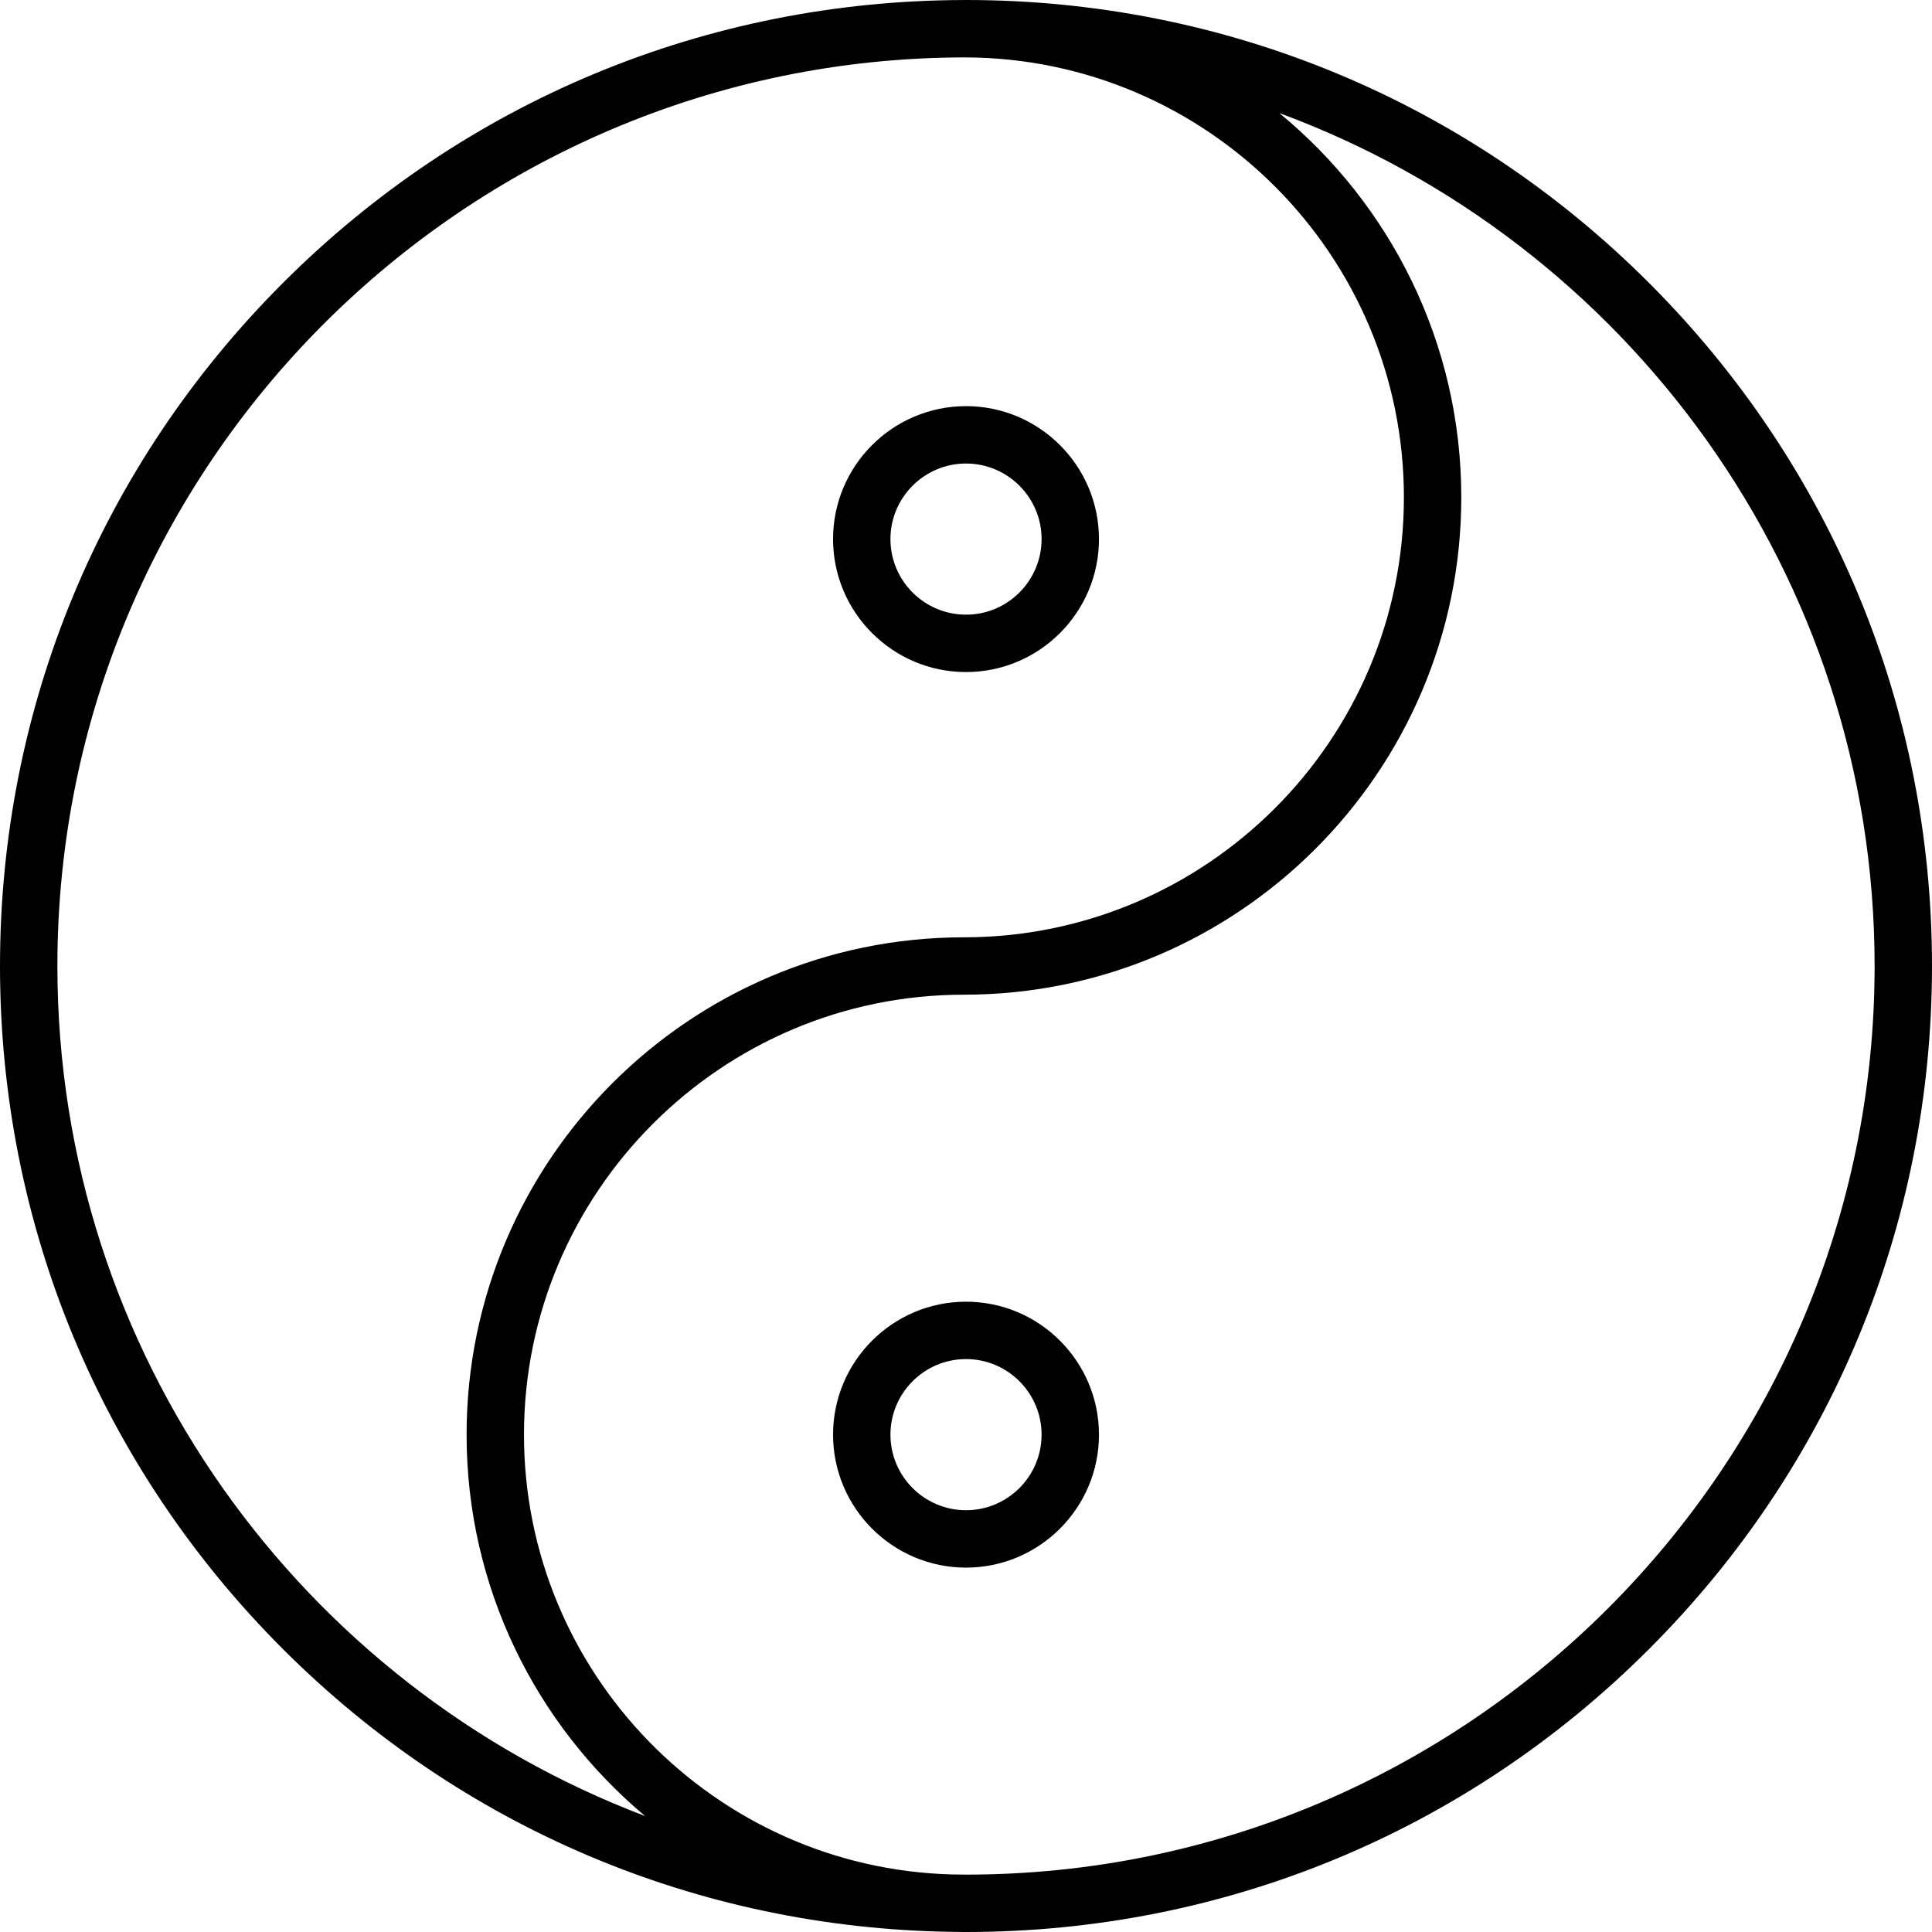 <?xml version="1.0" encoding="iso-8859-1"?>
<!-- Uploaded to: SVG Repo, www.svgrepo.com, Generator: SVG Repo Mixer Tools -->
<svg fill="#000000" height="800px" width="800px" version="1.1" id="Layer_1" xmlns="http://www.w3.org/2000/svg" xmlns:xlink="http://www.w3.org/1999/xlink" 
	 viewBox="0 0 511.999 511.999" xml:space="preserve">
<g>
	<g>
		<path d="M437.018,74.981C388.667,26.629,324.38,0,256,0c-0.093,0-0.186,0.003-0.279,0.003c-0.089,0-0.178-0.003-0.268-0.003
			c-0.059,0-0.116,0.007-0.173,0.009c-68.111,0.187-132.117,26.79-180.3,74.972C26.629,123.332,0,187.62,0,256
			s26.629,132.668,74.98,181.019c47.386,47.386,110.079,73.89,176.928,74.931c1.178,0.031,2.359,0.049,3.545,0.049
			c0.03,0,0.06-0.004,0.09-0.005c0.152,0,0.304,0.005,0.456,0.005c68.38,0,132.668-26.629,181.018-74.981
			c48.353-48.351,74.981-112.639,74.981-181.018S485.371,123.332,437.018,74.981z M15.208,256
			c0-132.682,107.871-240.64,240.518-240.789c64.165,0.149,116.321,52.392,116.321,116.591c0,64.29-52.304,116.594-116.594,116.594
			c-72.676,0-131.802,59.125-131.802,131.802c0,40.549,18.411,76.874,47.307,101.071C80.03,446.827,15.208,358.848,15.208,256z
			 M256,496.792c-1.265,0-2.523-0.028-3.784-0.048c-62.799-1.72-113.357-53.339-113.357-116.547
			c0-64.29,52.304-116.594,116.594-116.594c72.677,0,131.802-59.125,131.802-131.802c0-40.975-18.796-77.64-48.217-101.833
			C431.019,63.867,496.791,152.395,496.791,256C496.791,388.773,388.773,496.792,256,496.792z"/>
	</g>
</g>
<g>
	<g>
		<path d="M256.003,344.964c-19.428,0-35.234,15.806-35.234,35.234s15.806,35.234,35.234,35.234
			c19.428,0,35.234-15.806,35.234-35.234S275.431,344.964,256.003,344.964z M256.003,400.223c-11.043,0-20.026-8.983-20.026-20.026
			s8.983-20.026,20.026-20.026s20.026,8.983,20.026,20.026S267.045,400.223,256.003,400.223z"/>
	</g>
</g>
<g>
	<g>
		<path d="M256.003,107.632c-19.428,0-35.234,15.806-35.234,35.234s15.806,35.234,35.234,35.234
			c19.428,0,35.234-15.806,35.234-35.234S275.43,107.632,256.003,107.632z M256.003,162.892c-11.043,0-20.026-8.983-20.026-20.026
			s8.984-20.026,20.026-20.026c11.043,0,20.026,8.983,20.026,20.026S267.046,162.892,256.003,162.892z"/>
	</g>
</g>
</svg>